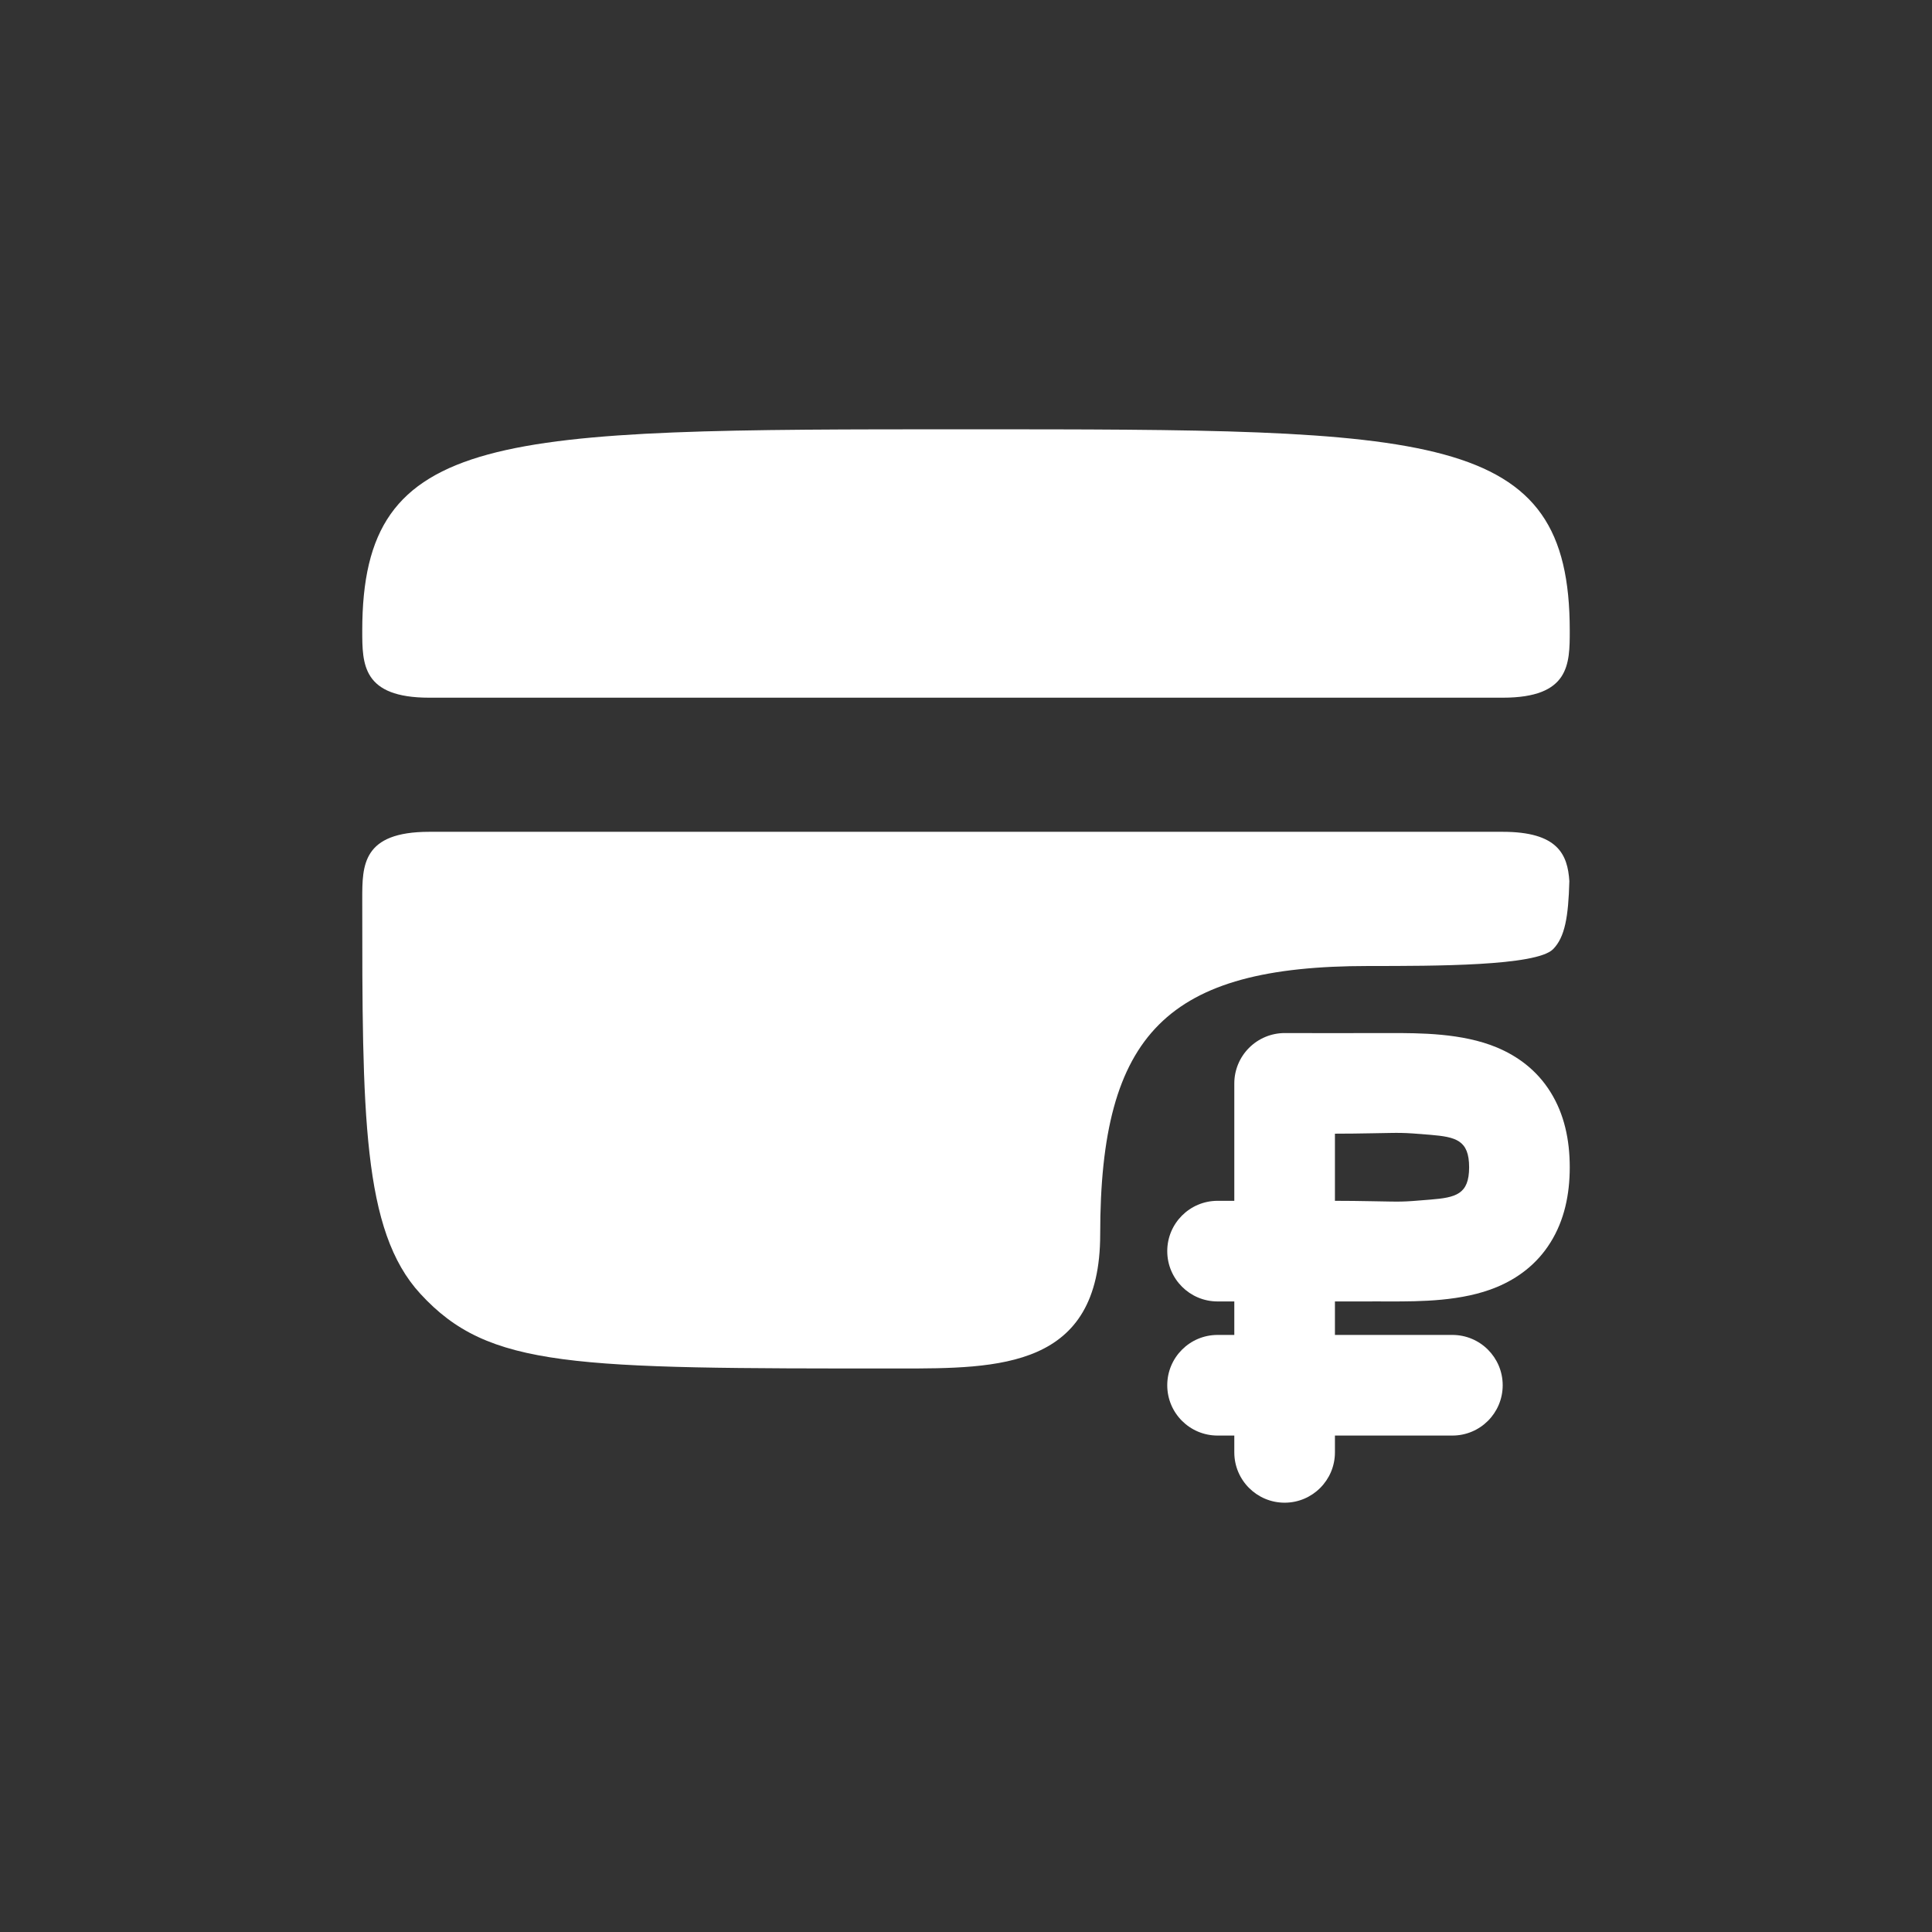 <?xml version="1.0" encoding="UTF-8"?> <svg xmlns="http://www.w3.org/2000/svg" width="24" height="24" viewBox="0 0 24 24" fill="none"><rect x="0" y="0" width="24" height="24" fill="#333333" stroke="none"/><path d="M4.5 7.833C4.5 8.25 4.5 8.667 5.333 8.667H18.667C19.5 8.667 19.5 8.25 19.5 7.833C19.5 5.333 17.833 5.333 12 5.333C6.167 5.333 4.5 5.333 4.5 7.833Z" fill="white"></path><path d="M19.495 10.946C19.483 11.386 19.441 11.642 19.292 11.792C19.083 12 17.833 12 17 12C14.5 12 13.667 12.833 13.667 15.333C13.667 17 12.417 17 11.167 17C7.103 17 6.075 17 5.222 16.072C4.5 15.288 4.5 13.84 4.5 11.167C4.5 10.75 4.5 10.333 5.333 10.333H18.667C19.351 10.333 19.474 10.614 19.495 10.946Z" fill="white"></path><path d="M16.936 16.167C16.818 16.167 16.701 16.167 16.583 16.167V16.583H18.042C18.387 16.583 18.667 16.863 18.667 17.208C18.667 17.554 18.387 17.833 18.042 17.833H16.583V18.042C16.583 18.387 16.303 18.667 15.958 18.667C15.613 18.667 15.333 18.387 15.333 18.042V17.833H15.125C14.78 17.833 14.5 17.554 14.5 17.208C14.5 16.863 14.78 16.583 15.125 16.583H15.333V16.167H15.125C14.78 16.167 14.5 15.887 14.5 15.542C14.5 15.197 14.78 14.917 15.125 14.917H15.333V13.458C15.333 13.293 15.399 13.134 15.516 13.017C15.634 12.899 15.793 12.833 15.959 12.833C16.146 12.833 16.333 12.834 16.52 12.834C16.907 12.834 16.877 12.834 17.264 12.833C17.636 12.833 18.164 12.832 18.595 13.012C18.846 13.117 19.09 13.29 19.262 13.568C19.431 13.839 19.5 14.158 19.5 14.5C19.5 14.842 19.431 15.161 19.262 15.432C19.09 15.71 18.846 15.883 18.595 15.988C18.164 16.168 17.636 16.167 17.264 16.167C17.015 16.166 17.184 16.167 16.936 16.167ZM18.25 14.5C18.25 14.162 18.084 14.124 17.768 14.097C17.391 14.066 17.424 14.072 17.044 14.078C16.89 14.081 16.736 14.083 16.583 14.083V14.917C16.736 14.917 16.89 14.919 17.044 14.922C17.424 14.928 17.391 14.934 17.768 14.902C18.084 14.876 18.25 14.838 18.25 14.5Z" fill="white"></path></svg> 